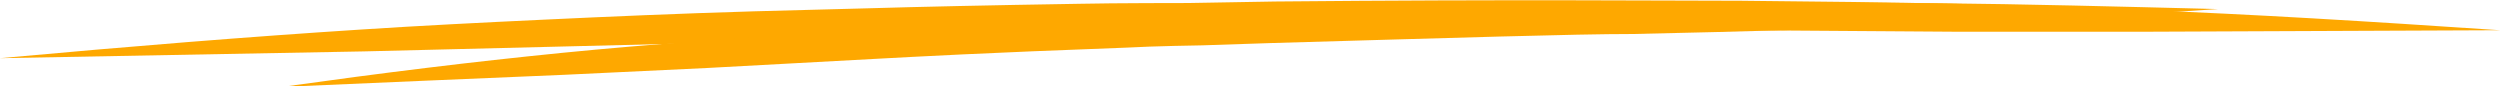 <svg xmlns="http://www.w3.org/2000/svg" xmlns:xlink="http://www.w3.org/1999/xlink" id="katman_1" x="0px" y="0px" viewBox="0 0 330.8 11.4" style="enable-background:new 0 0 330.8 11.4;" xml:space="preserve"><style type="text/css">	.st0{fill:#FEA800;}</style><g id="katman_2_1_">	<g id="katman_1-2">		<path class="st0" d="M99.7,1.5l15.1-0.4c6.8-0.2,15.8-0.4,28.1-0.6c4.4-0.1,14.3-0.1,14.3-0.1l11.5-0.2   c31.6-0.3,51.6-0.1,61.7-0.1c10.4,0.1,19.6,0.2,28.2,0.4s16.5,0.5,24.2,0.8c15.5,0.6,30.2,1.5,48,2.7l-47.3,0.2h-24.4L230.7,4   c-9.9-0.2-30.2-0.2-61.9,0.1l-11.6,0.2c0,0-8.5,0-12.9,0.2c-24.5,0.4-36.1,0.8-43.3,1L72.6,6.2L48.2,6.8L0,7.7   c17.6-1.6,32.4-2.8,47.9-3.8C55.6,3.4,63.5,3,72,2.6S89.6,1.8,99.7,1.5z"></path>		<path class="st0" d="M114.4,4c5.5-0.2,14.5-0.7,33.4-1.5c3.4-0.2,11.1-0.3,11.1-0.3l8.9-0.3c24.4-0.7,39.9-0.9,47.8-1.2   c32.2-0.7,50.2-0.2,77.9,0.5C266.7,3,248.3,3.8,216,4.5c-7.7,0-23.4,0.5-47.9,1.2l-9,0.3c0,0-6.6,0.1-10,0.3   c-19,0.7-27.9,1.2-33.5,1.5L93.5,9L74.6,9.9c-12,0.5-23.5,1-37.3,1.6c13.6-1.9,25-3.3,37-4.5c6-0.6,12.1-1.1,18.7-1.6   S106.5,4.4,114.4,4z"></path>	</g></g></svg>